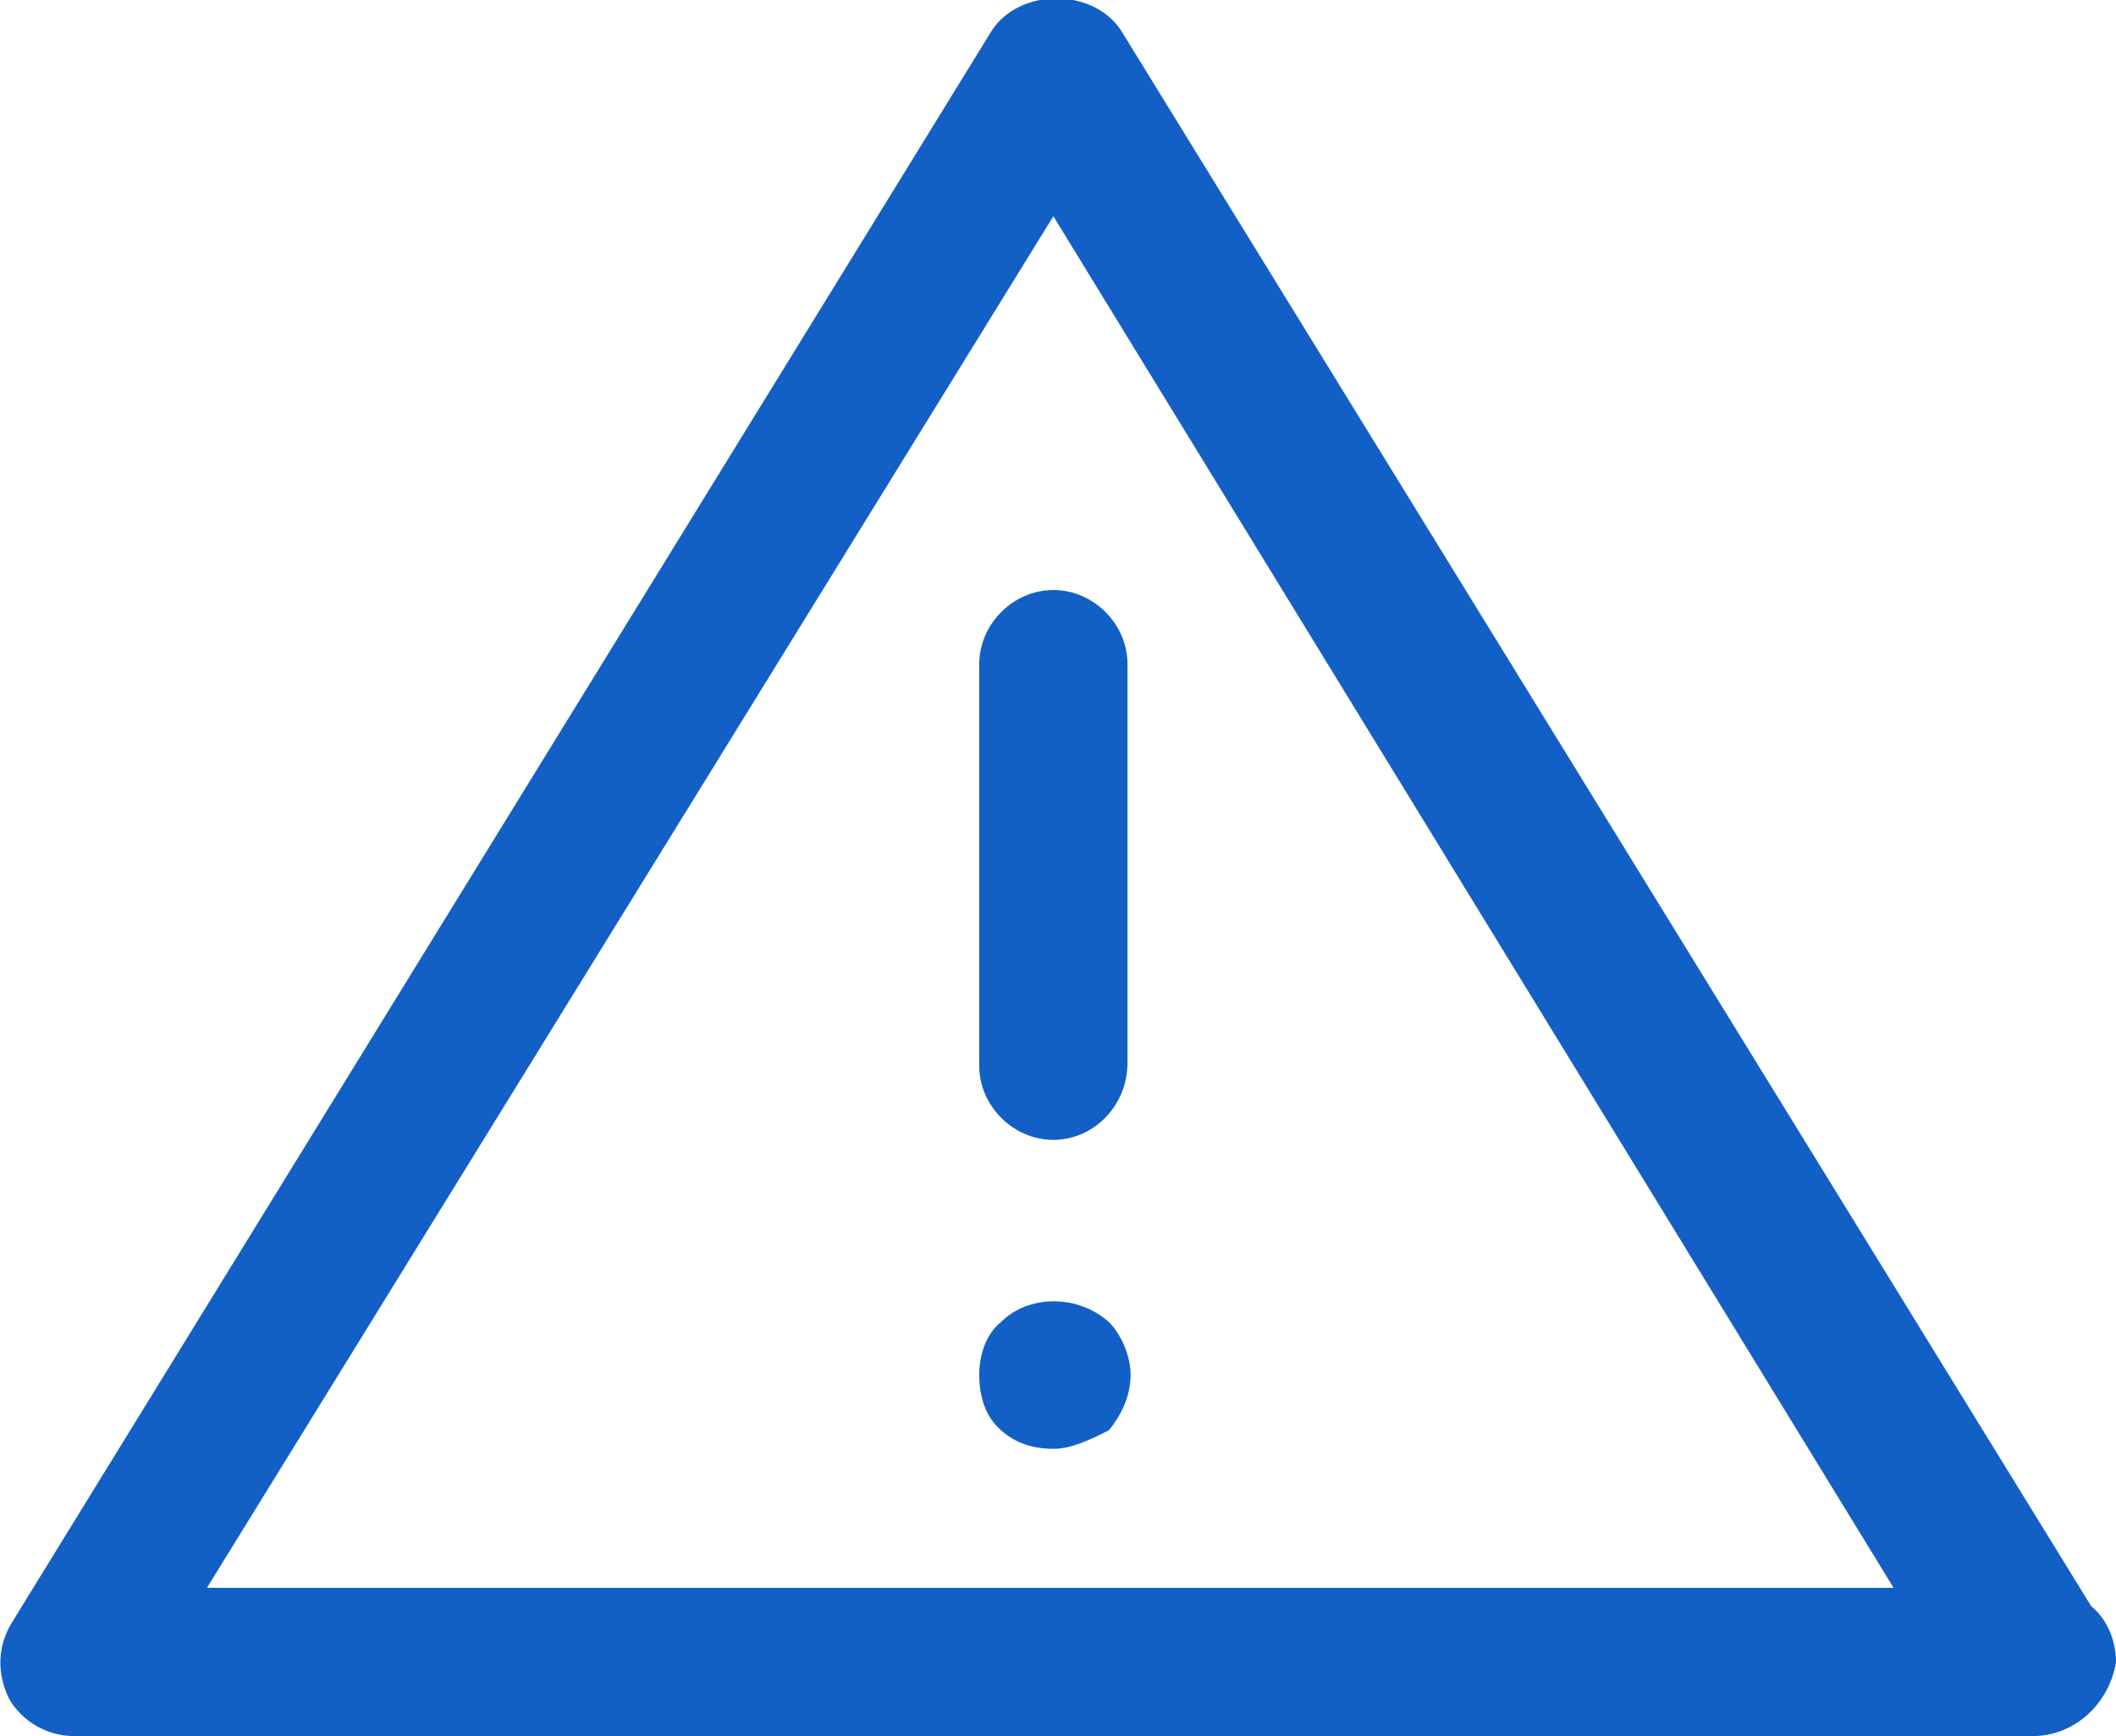 <?xml version="1.0" encoding="utf-8"?>
<!-- Generator: Adobe Illustrator 26.0.0, SVG Export Plug-In . SVG Version: 6.00 Build 0)  -->
<svg version="1.1" id="Layer_1" xmlns="http://www.w3.org/2000/svg" xmlns:xlink="http://www.w3.org/1999/xlink" x="0px" y="0px"
	 viewBox="0 0 68.5 56.2" style="enable-background:new 0 0 68.5 56.2;" xml:space="preserve">
<style type="text/css">
	.st0{fill:#1260C5;}
</style>
<g>
	<path class="st0" d="M65.8,56.2H2.4c-0.9,0-1.7-0.5-2.1-1.2c-0.4-0.8-0.4-1.7,0.1-2.5L32.1,1c0.9-1.4,3.3-1.4,4.2,0l31.4,51
		c0.5,0.4,0.8,1.1,0.8,1.8C68.3,55.1,67.2,56.2,65.8,56.2L65.8,56.2z M6.7,51.4h54.6L34.1,7L6.7,51.4z"/>
	<path class="st0" d="M34.1,36.9c-1.3,0-2.4-1.1-2.4-2.4v-13c0-1.3,1.1-2.4,2.4-2.4c1.3,0,2.4,1.1,2.4,2.4v12.9
		C36.5,35.8,35.4,36.9,34.1,36.9L34.1,36.9z"/>
	<path class="st0" d="M34.1,46.9c-0.7,0-1.3-0.2-1.8-0.7c-0.4-0.4-0.6-1-0.6-1.7c0-0.6,0.2-1.3,0.7-1.7c0.9-0.9,2.5-0.9,3.5,0
		c0.4,0.4,0.7,1.1,0.7,1.7c0,0.7-0.3,1.3-0.7,1.8C35.3,46.6,34.7,46.9,34.1,46.9L34.1,46.9z"/>
</g>
</svg>
